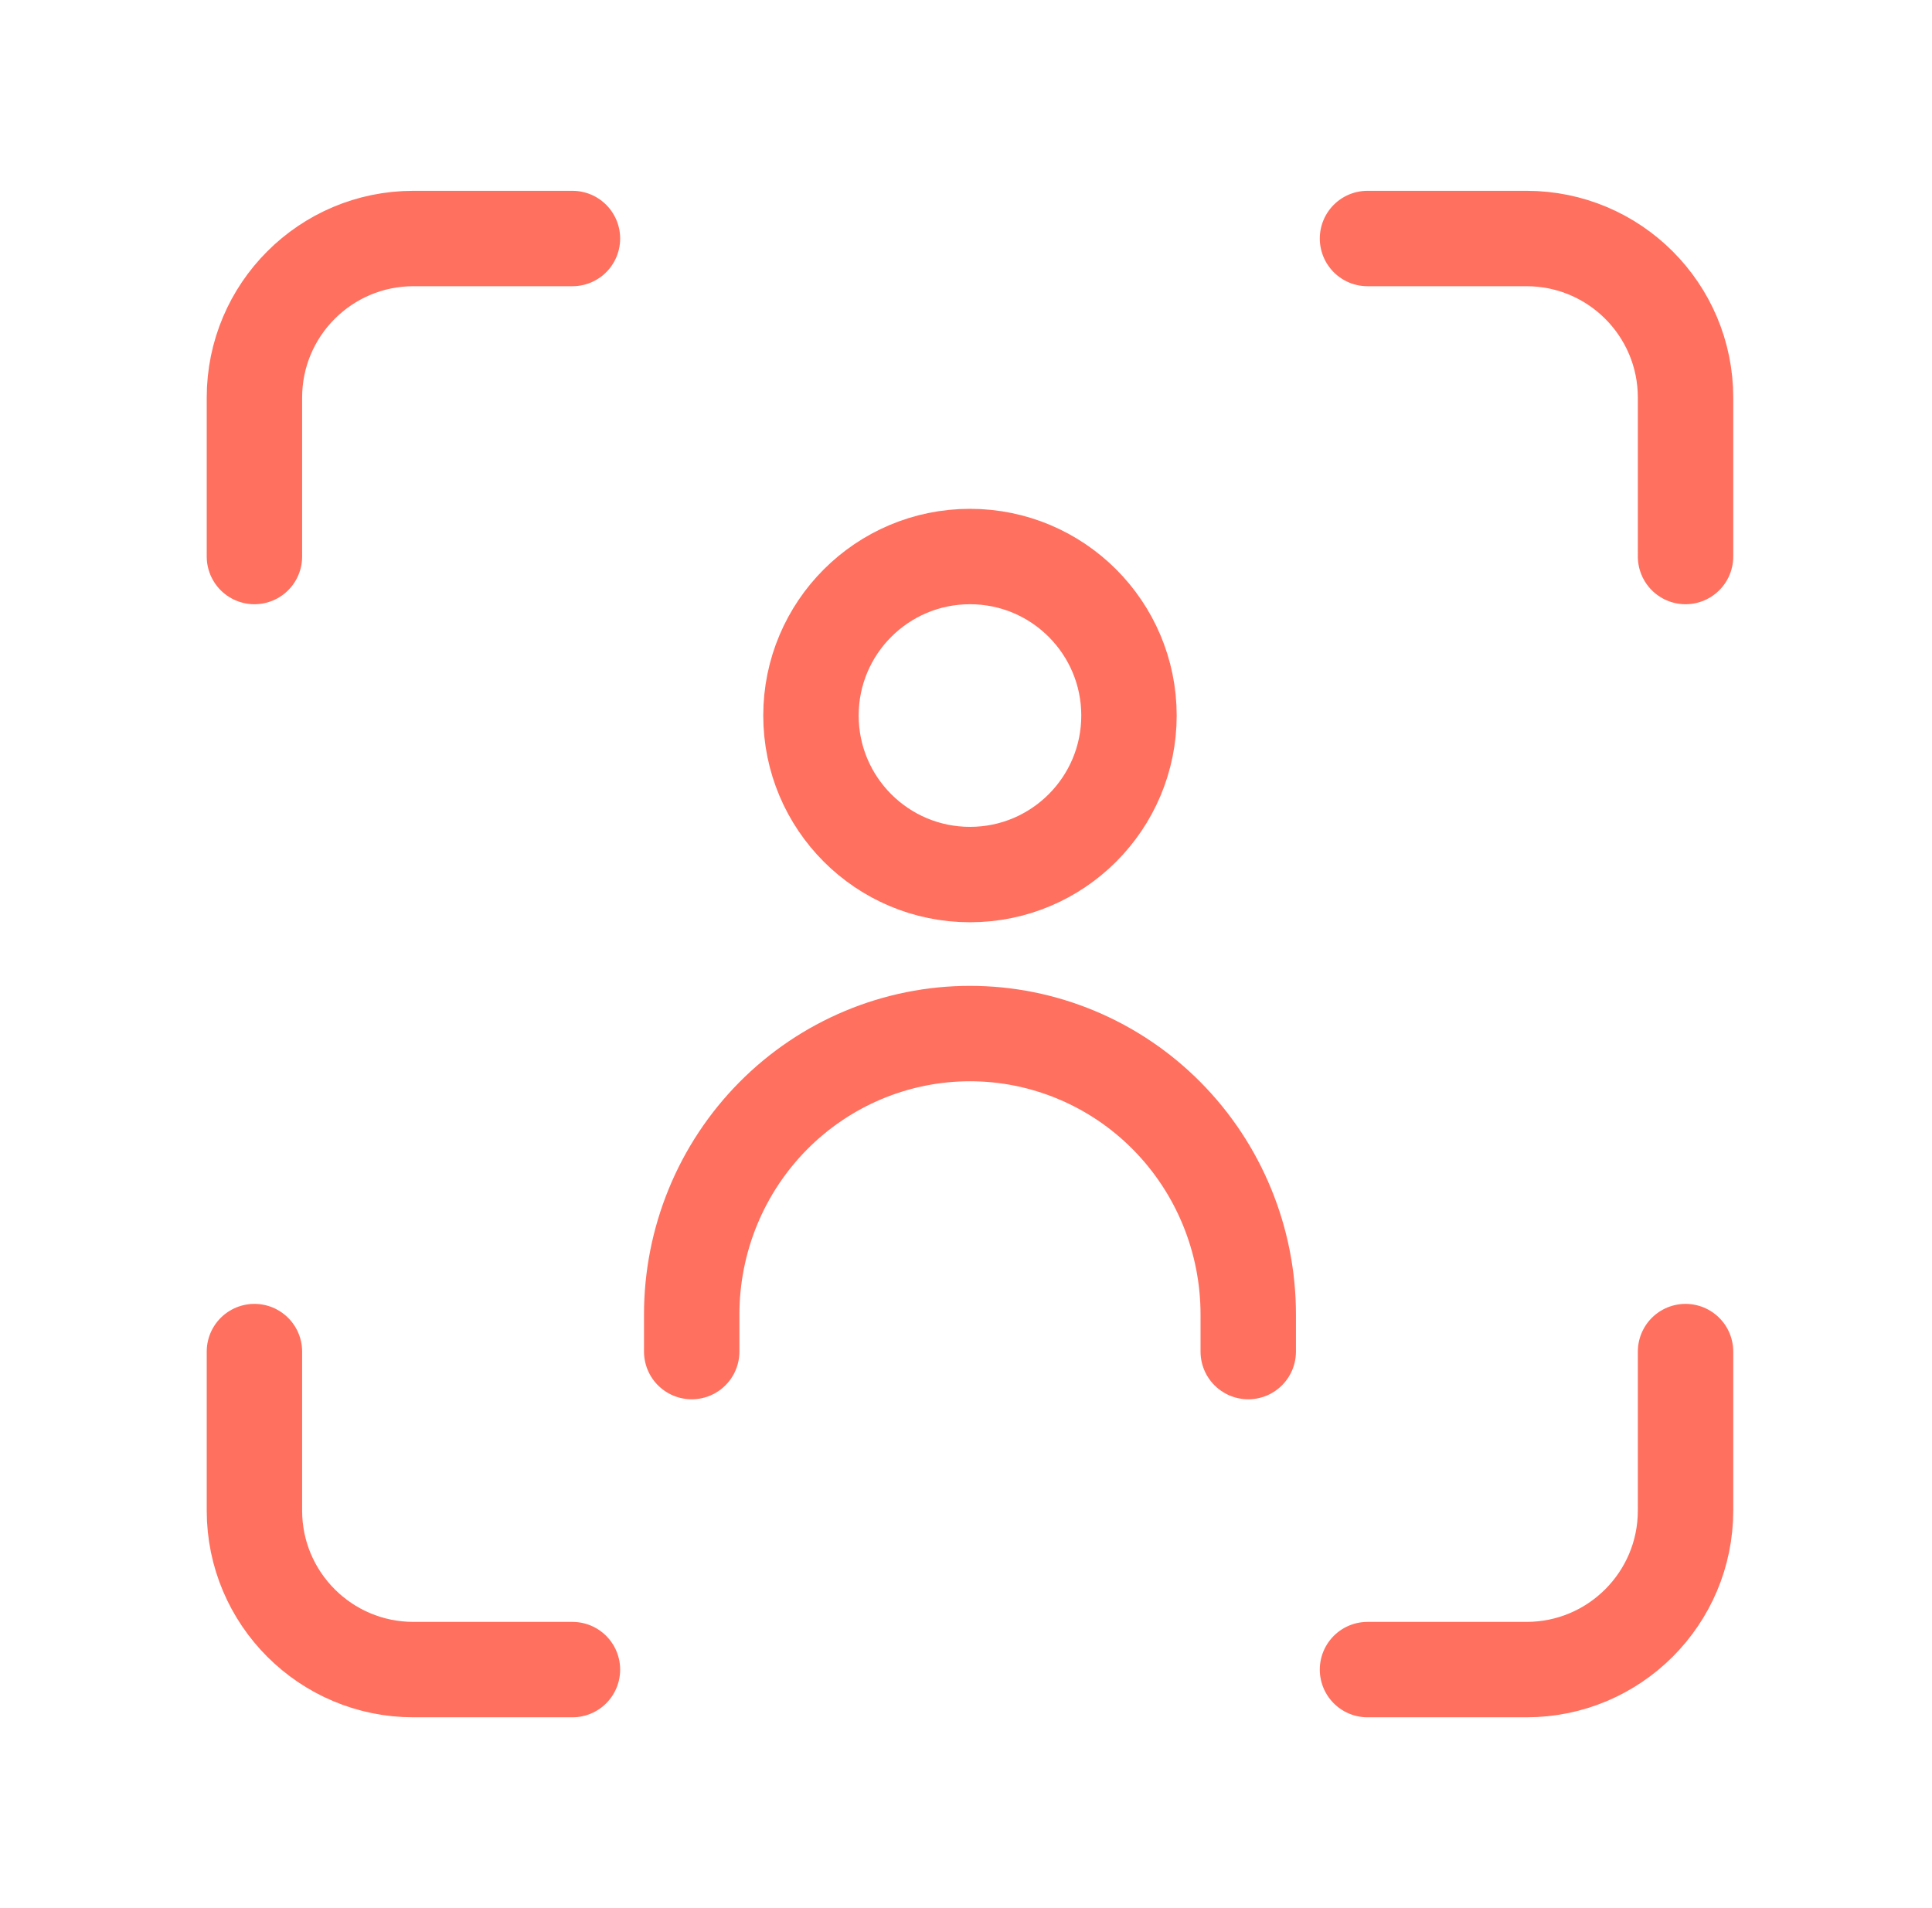 <svg width="81" height="80" viewBox="0 0 81 80" fill="none" xmlns="http://www.w3.org/2000/svg">
<path d="M24 10H17.333C13.652 10 10.667 12.985 10.667 16.667V23.333M57.333 10H64C67.682 10 70.667 12.985 70.667 16.667V23.333M24 70H17.333C13.652 70 10.667 67.015 10.667 63.333V56.667M57.333 70H64C67.682 70 70.667 67.015 70.667 63.333V56.667M29 56.667V55.111C29 53.564 29.302 52.033 29.888 50.604C30.474 49.175 31.334 47.877 32.417 46.783C33.501 45.689 34.787 44.822 36.202 44.23C37.618 43.638 39.135 43.333 40.667 43.333C42.199 43.333 43.716 43.638 45.131 44.23C46.547 44.822 47.833 45.689 48.916 46.783C50 47.877 50.859 49.175 51.445 50.604C52.032 52.033 52.333 53.564 52.333 55.111V56.667M47.333 30C47.333 33.682 44.349 36.667 40.667 36.667C36.985 36.667 34 33.682 34 30C34 26.318 36.985 23.333 40.667 23.333C44.349 23.333 47.333 26.318 47.333 30Z" stroke="#FF705F" stroke-width="4" stroke-linecap="round" stroke-linejoin="round"/>
</svg>
